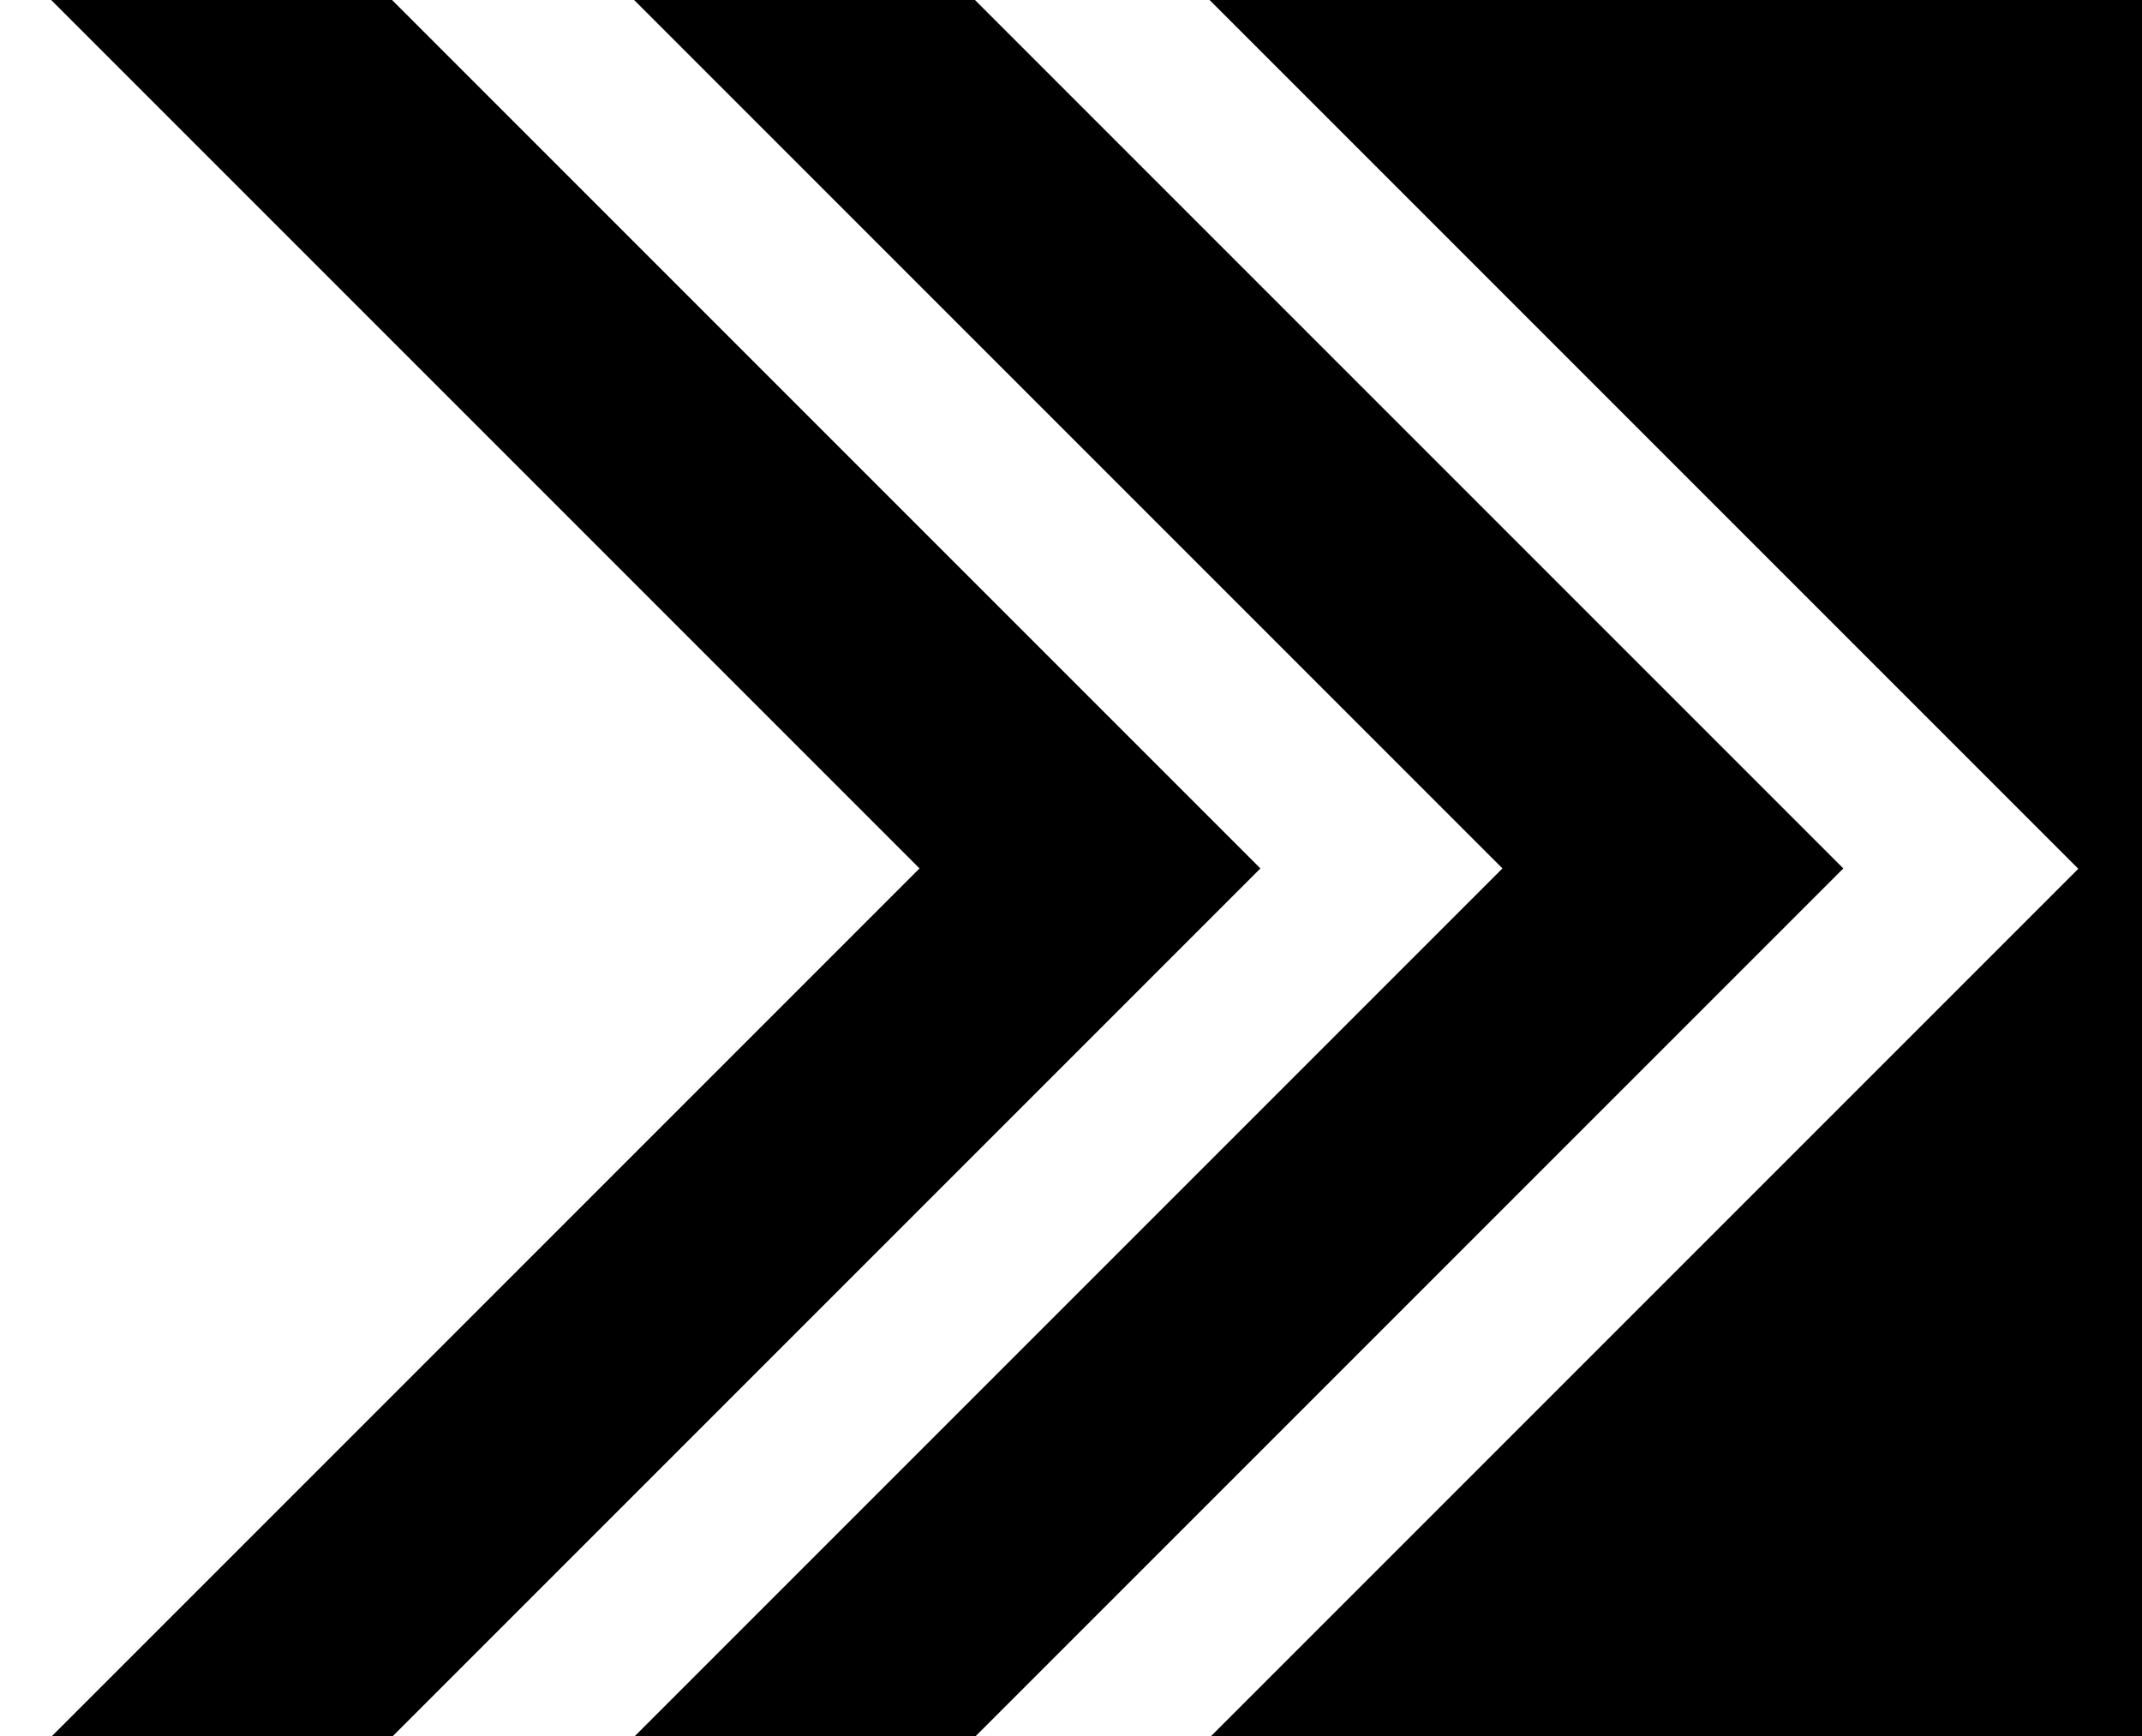 <?xml version="1.0" encoding="UTF-8"?><svg id="Layer_1" xmlns="http://www.w3.org/2000/svg" viewBox="0 0 181.23 146.87"><polygon points="101.34 -1 175.84 73.5 101.34 148 182.05 148 182.05 -1 101.34 -1"/><polygon points="52.29 148.3 81.13 148.3 155.96 73.47 81.24 -1.25 52.4 -1.25 127.12 73.47 52.29 148.3"/><polygon points="2.97 148.3 31.81 148.3 106.64 73.47 31.92 -1.25 3.08 -1.25 77.8 73.47 2.97 148.3"/></svg>